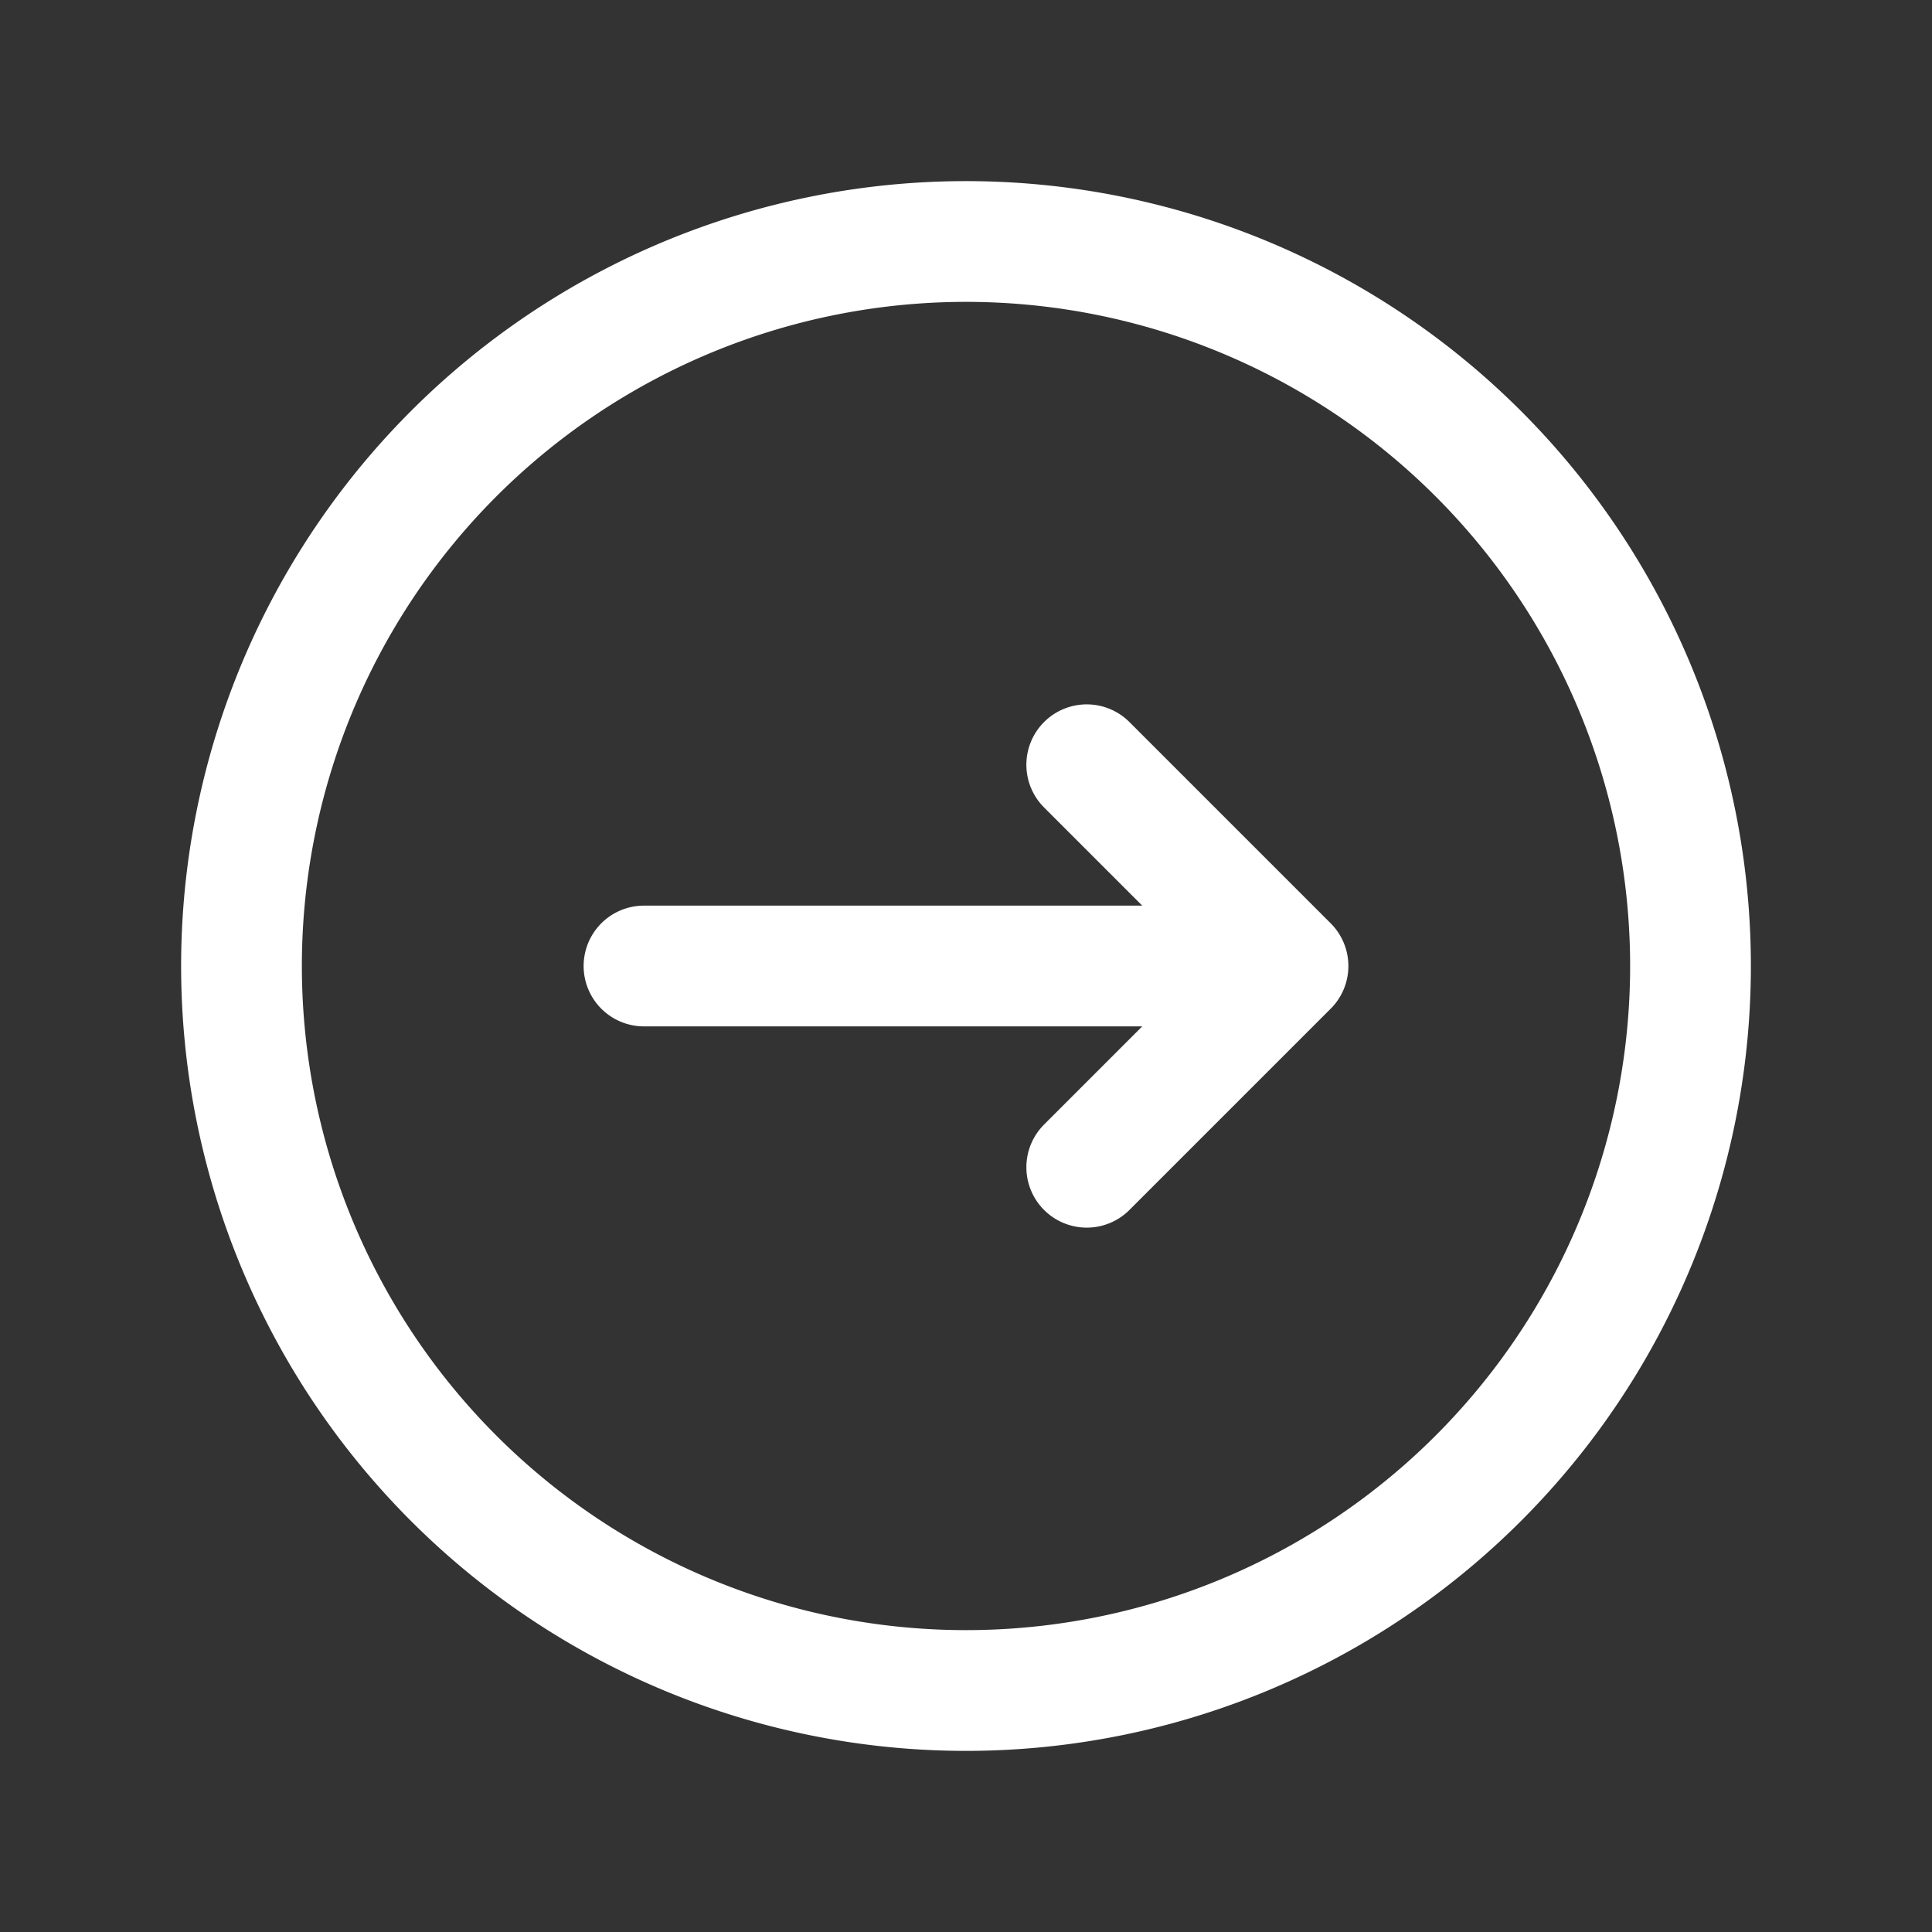 <!DOCTYPE svg PUBLIC "-//W3C//DTD SVG 1.1//EN" "http://www.w3.org/Graphics/SVG/1.1/DTD/svg11.dtd">
<!-- Uploaded to: SVG Repo, www.svgrepo.com, Transformed by: SVG Repo Mixer Tools -->
<svg fill="#ffffff" width="800px" height="800px" viewBox="0 0 24 24" id="right-circle-2" xmlns="http://www.w3.org/2000/svg" class="icon line" stroke="#ffffff">
<rect x="0" y="0" width="24" height="24" fill="#333333" stroke="none"/>
<g id="SVGRepo_bgCarrier" stroke-width="0"/>
<g id="SVGRepo_tracerCarrier" stroke-linecap="round" stroke-linejoin="round"/>
<g id="SVGRepo_iconCarrier">
<path id="primary" d="M12,21a9,9,0,1,1,9-9A9,9,0,0,1,12,21ZM8,12h8M13.5,9.5,16,12l-2.5,2.5" style="fill: none; stroke: #ffffff; stroke-linecap: round; stroke-linejoin: round; stroke-width: 1.5;"/>
</g>
</svg>